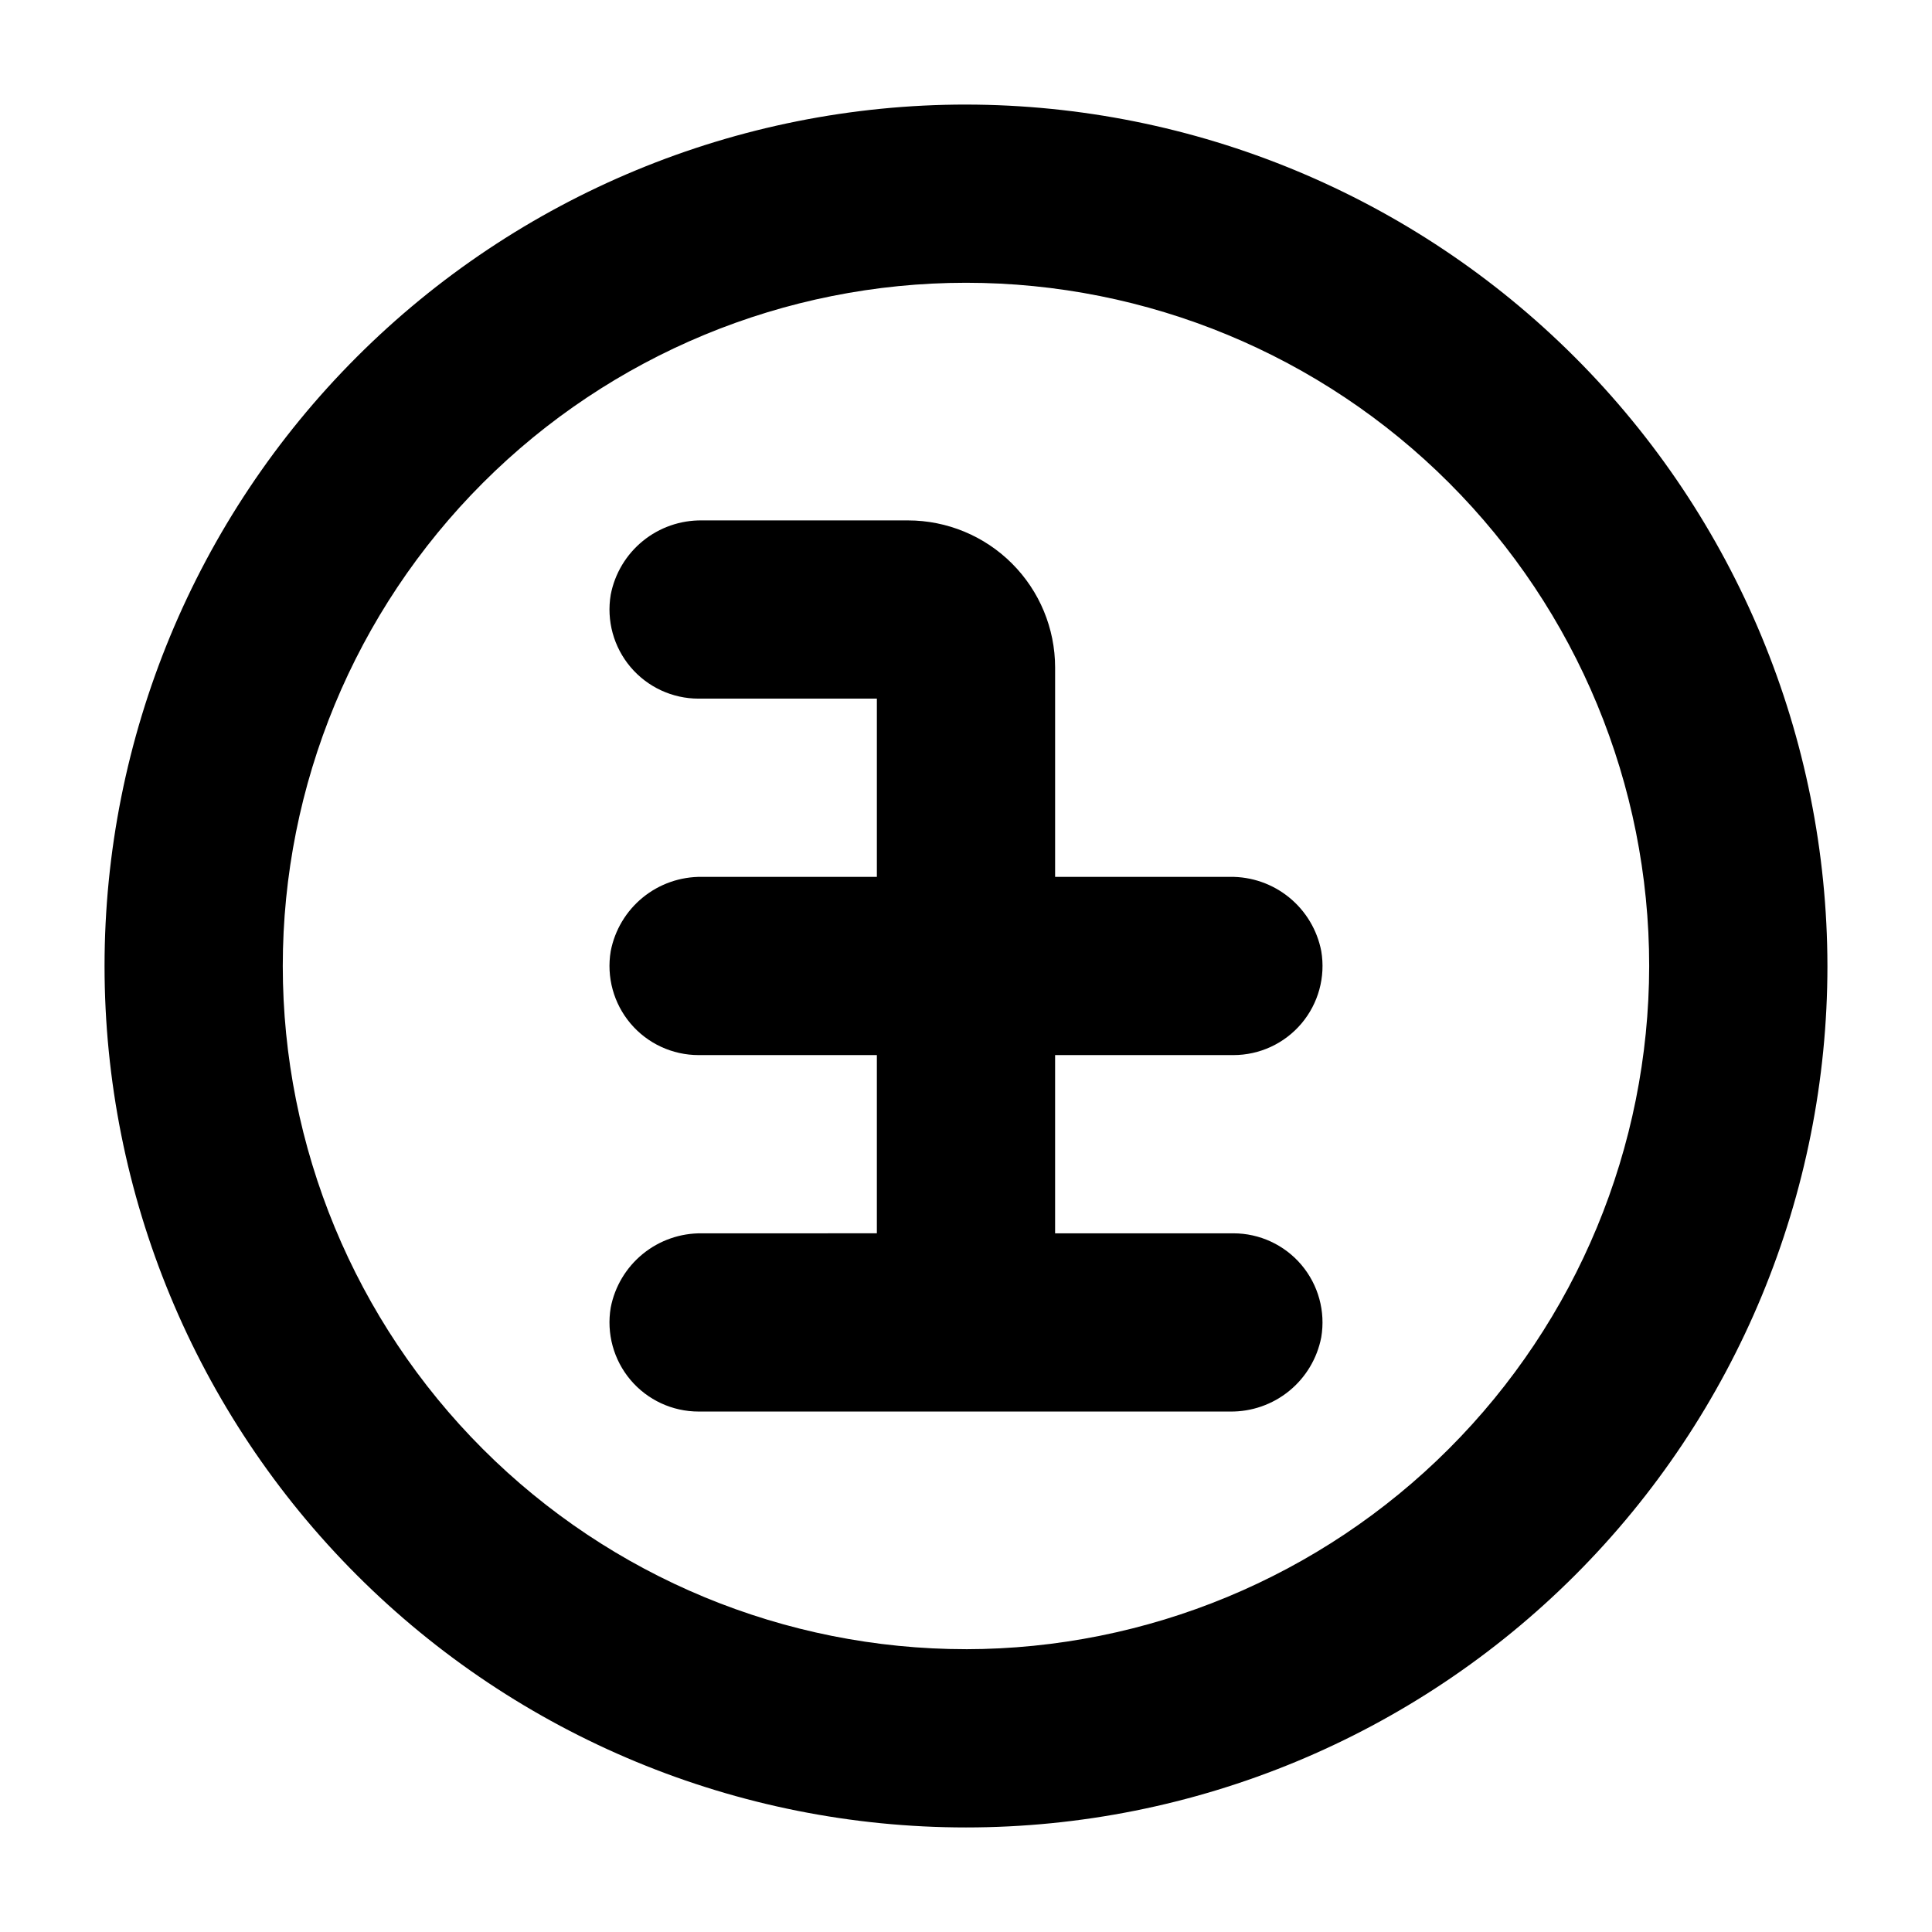 <?xml version="1.0" encoding="UTF-8"?>
<!-- Uploaded to: SVG Repo, www.svgrepo.com, Generator: SVG Repo Mixer Tools -->
<svg fill="#000000" width="800px" height="800px" version="1.1" viewBox="144 144 512 512" xmlns="http://www.w3.org/2000/svg">
 <g>
  <path d="m400 171.71c-60.547 0-118.61 24.051-161.43 66.863s-66.863 100.88-66.863 161.43c0 60.543 24.051 118.61 66.863 161.42s100.88 66.867 161.43 66.867c60.543 0 118.61-24.055 161.42-66.867s66.867-100.88 66.867-161.42c-0.07-60.527-24.145-118.55-66.945-161.35-42.797-42.797-100.82-66.871-161.34-66.941zm0 409.34c-48.02 0-94.074-19.074-128.03-53.031-33.957-33.953-53.031-80.004-53.031-128.02s19.074-94.074 53.031-128.03c33.953-33.957 80.008-53.031 128.03-53.031s94.07 19.074 128.02 53.031c33.957 33.953 53.031 80.008 53.031 128.03-0.059 48-19.156 94.016-53.098 127.96-33.941 33.941-79.957 53.039-127.96 53.098z"/>
  <path d="m470.85 423.61c6.953 0.004 13.555-3.055 18.047-8.363 4.492-5.312 6.414-12.332 5.254-19.188-1.082-5.594-4.094-10.629-8.512-14.227-4.418-3.598-9.961-5.527-15.656-5.453h-46.367v-55.5c-0.008-10.328-4.117-20.234-11.422-27.539-7.305-7.309-17.211-11.414-27.543-11.426h-54.633c-5.695-0.074-11.238 1.855-15.656 5.453s-7.43 8.633-8.512 14.227c-1.156 6.859 0.766 13.875 5.254 19.188 4.492 5.309 11.094 8.371 18.047 8.363h47.23v47.23l-46.363 0.004c-5.695-0.074-11.238 1.855-15.656 5.453-4.418 3.598-7.43 8.633-8.512 14.227-1.156 6.856 0.766 13.875 5.254 19.188 4.492 5.309 11.094 8.367 18.047 8.363h47.23v47.23l-46.363 0.004c-5.695-0.074-11.238 1.855-15.656 5.453-4.418 3.598-7.43 8.633-8.512 14.227-1.156 6.856 0.766 13.875 5.254 19.184 4.492 5.312 11.094 8.371 18.047 8.367h140.83c5.695 0.074 11.238-1.855 15.656-5.453s7.43-8.633 8.512-14.227c1.16-6.856-0.762-13.875-5.254-19.188-4.492-5.309-11.094-8.367-18.047-8.363h-47.234v-47.234z"/>
 </g>
</svg>
